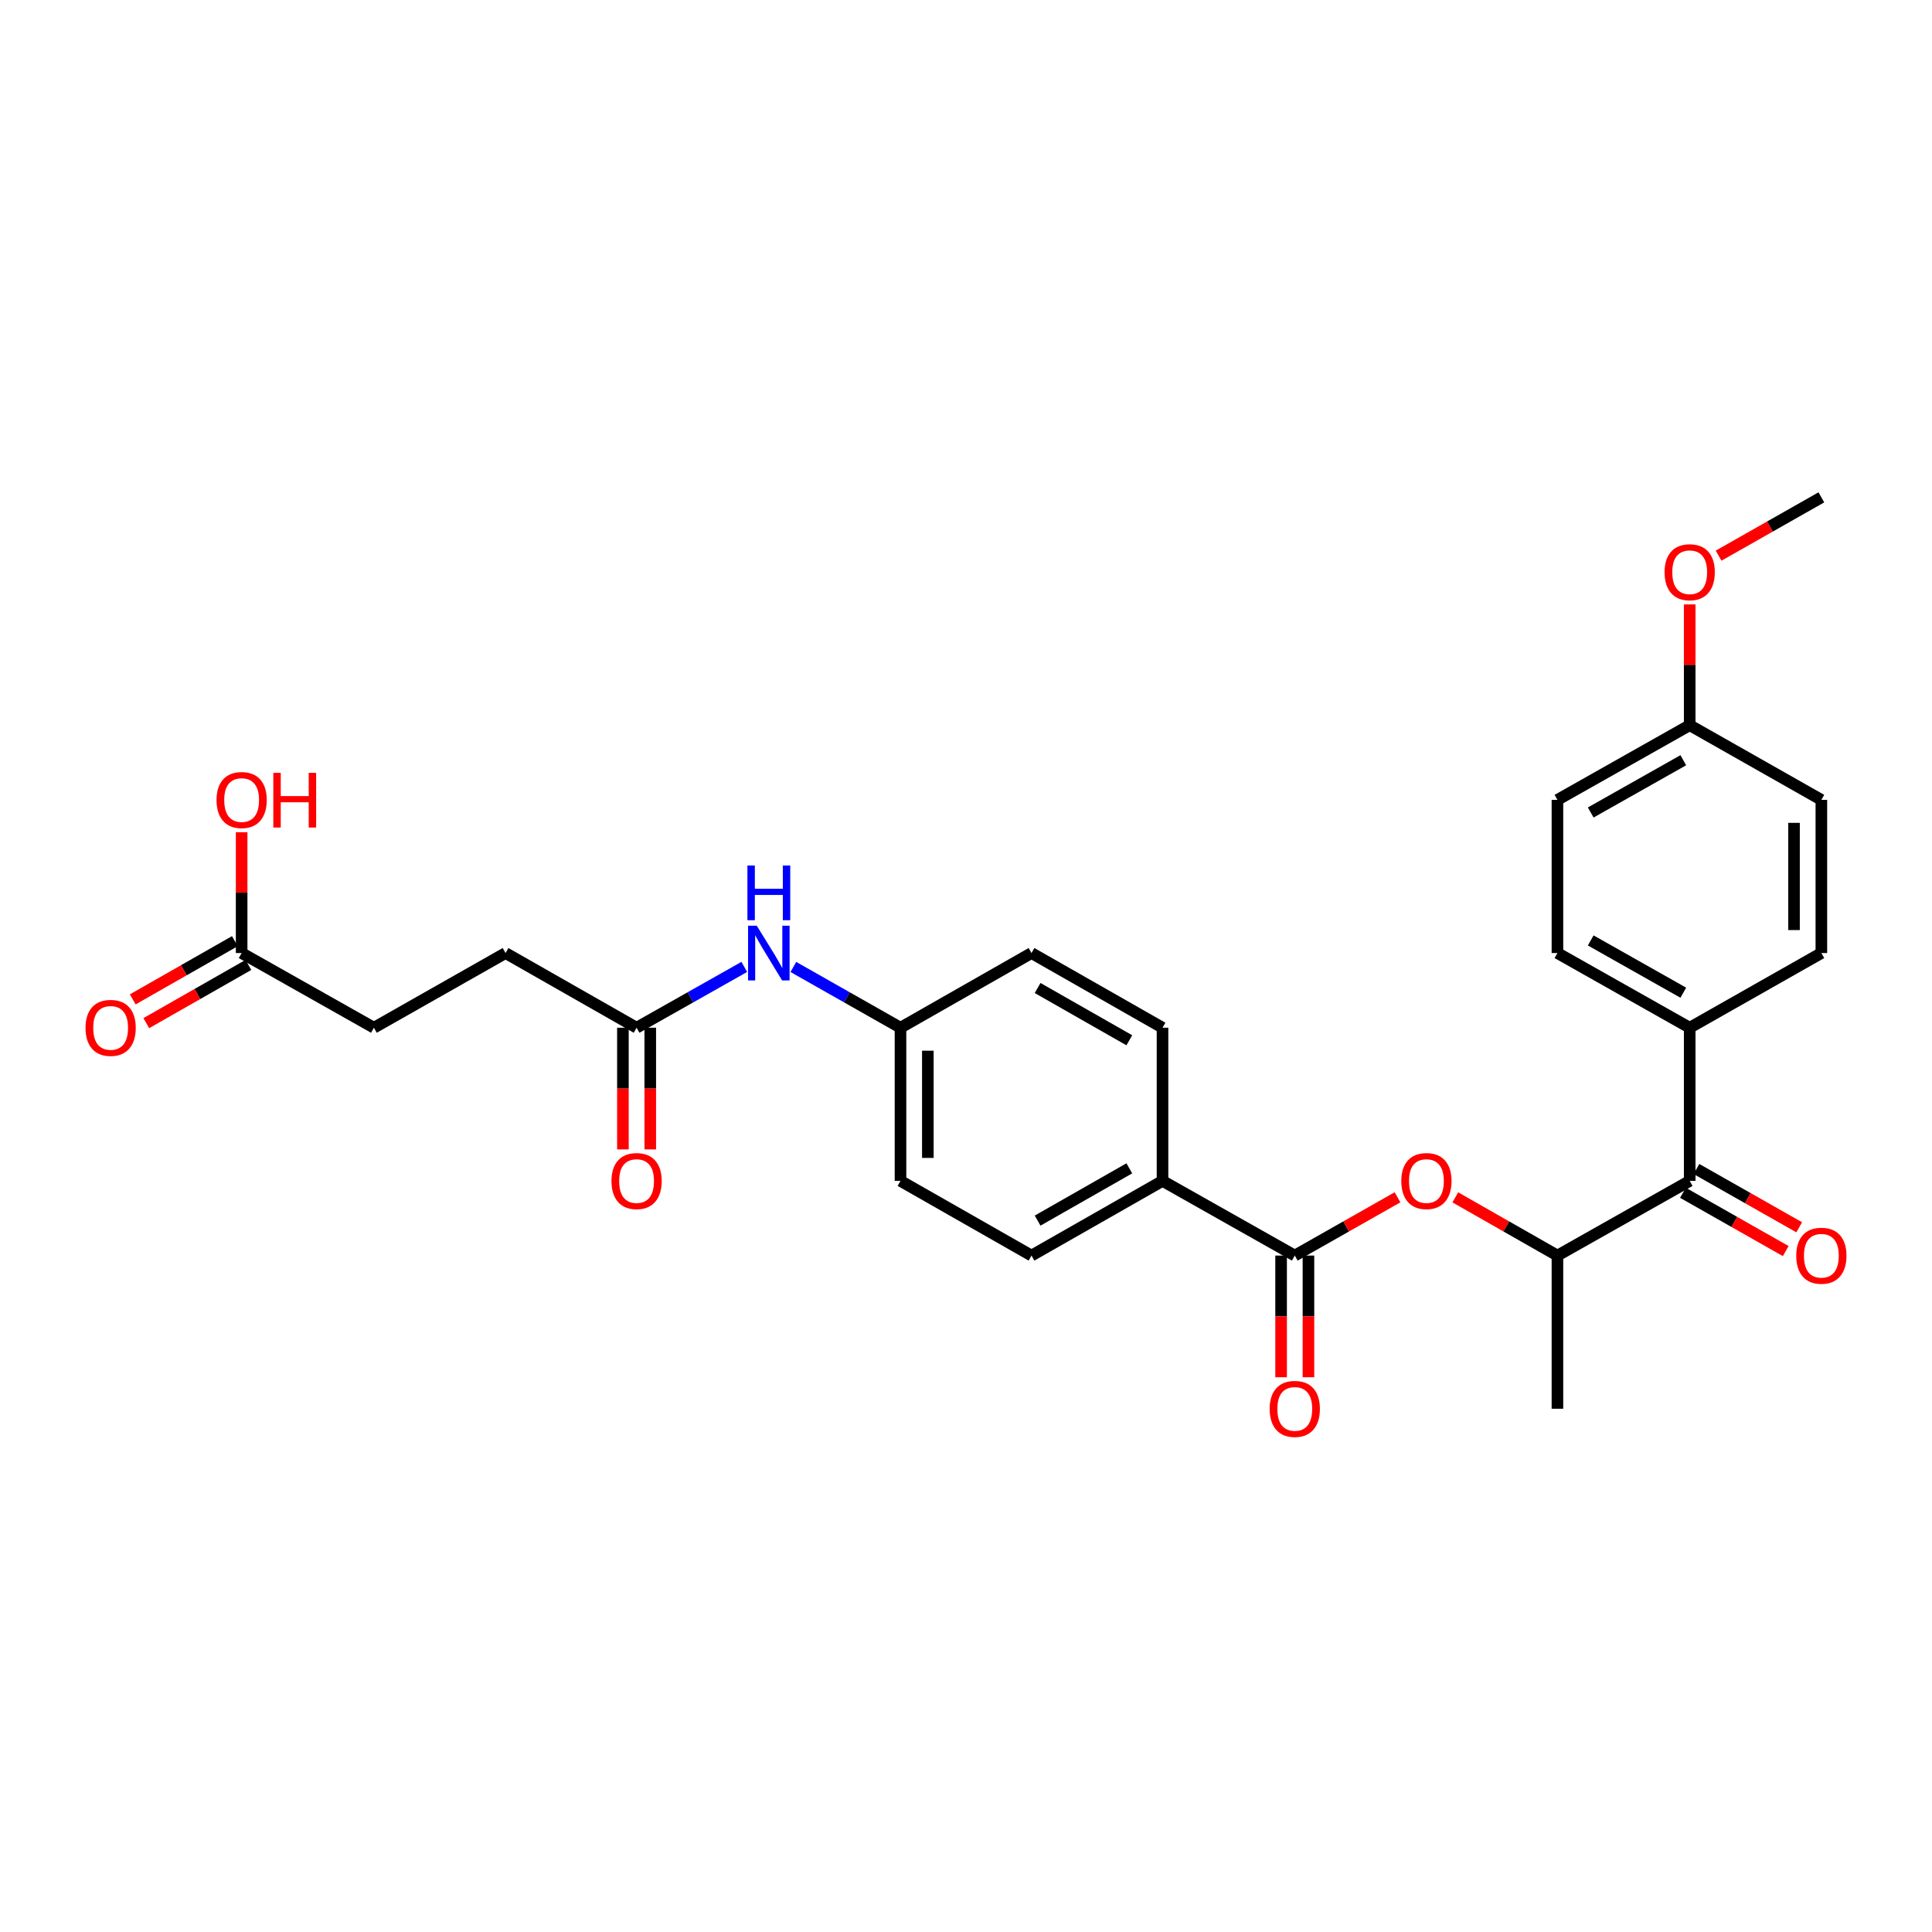 <?xml version='1.0' encoding='iso-8859-1'?>
<svg version='1.1' baseProfile='full'
              xmlns='http://www.w3.org/2000/svg'
                      xmlns:rdkit='http://www.rdkit.org/xml'
                      xmlns:xlink='http://www.w3.org/1999/xlink'
                  xml:space='preserve'
width='1000px' height='1000px' viewBox='0 0 1000 1000'>
<!-- END OF HEADER -->
<rect style='opacity:1.0;fill:#FFFFFF;stroke:none' width='1000' height='1000' x='0' y='0'> </rect>
<path class='bond-0' d='M 670.175,649.881 L 696.764,634.797' style='fill:none;fill-rule:evenodd;stroke:#000000;stroke-width:6px;stroke-linecap:butt;stroke-linejoin:miter;stroke-opacity:1' />
<path class='bond-0' d='M 696.764,634.797 L 723.353,619.714' style='fill:none;fill-rule:evenodd;stroke:#FF0000;stroke-width:6px;stroke-linecap:butt;stroke-linejoin:miter;stroke-opacity:1' />
<path class='bond-4' d='M 670.175,649.881 L 601.717,611.228' style='fill:none;fill-rule:evenodd;stroke:#000000;stroke-width:6px;stroke-linecap:butt;stroke-linejoin:miter;stroke-opacity:1' />
<path class='bond-8' d='M 663.097,649.881 L 663.097,681.37' style='fill:none;fill-rule:evenodd;stroke:#000000;stroke-width:6px;stroke-linecap:butt;stroke-linejoin:miter;stroke-opacity:1' />
<path class='bond-8' d='M 663.097,681.37 L 663.097,712.859' style='fill:none;fill-rule:evenodd;stroke:#FF0000;stroke-width:6px;stroke-linecap:butt;stroke-linejoin:miter;stroke-opacity:1' />
<path class='bond-8' d='M 677.253,649.881 L 677.253,681.37' style='fill:none;fill-rule:evenodd;stroke:#000000;stroke-width:6px;stroke-linecap:butt;stroke-linejoin:miter;stroke-opacity:1' />
<path class='bond-8' d='M 677.253,681.37 L 677.253,712.859' style='fill:none;fill-rule:evenodd;stroke:#FF0000;stroke-width:6px;stroke-linecap:butt;stroke-linejoin:miter;stroke-opacity:1' />
<path class='bond-2' d='M 753.263,619.75 L 779.694,634.815' style='fill:none;fill-rule:evenodd;stroke:#FF0000;stroke-width:6px;stroke-linecap:butt;stroke-linejoin:miter;stroke-opacity:1' />
<path class='bond-2' d='M 779.694,634.815 L 806.125,649.881' style='fill:none;fill-rule:evenodd;stroke:#000000;stroke-width:6px;stroke-linecap:butt;stroke-linejoin:miter;stroke-opacity:1' />
<path class='bond-1' d='M 874.583,611.228 L 806.125,649.881' style='fill:none;fill-rule:evenodd;stroke:#000000;stroke-width:6px;stroke-linecap:butt;stroke-linejoin:miter;stroke-opacity:1' />
<path class='bond-5' d='M 874.583,611.228 L 874.583,531.948' style='fill:none;fill-rule:evenodd;stroke:#000000;stroke-width:6px;stroke-linecap:butt;stroke-linejoin:miter;stroke-opacity:1' />
<path class='bond-9' d='M 871.091,617.385 L 897.688,632.469' style='fill:none;fill-rule:evenodd;stroke:#000000;stroke-width:6px;stroke-linecap:butt;stroke-linejoin:miter;stroke-opacity:1' />
<path class='bond-9' d='M 897.688,632.469 L 924.285,647.553' style='fill:none;fill-rule:evenodd;stroke:#FF0000;stroke-width:6px;stroke-linecap:butt;stroke-linejoin:miter;stroke-opacity:1' />
<path class='bond-9' d='M 878.075,605.071 L 904.672,620.156' style='fill:none;fill-rule:evenodd;stroke:#000000;stroke-width:6px;stroke-linecap:butt;stroke-linejoin:miter;stroke-opacity:1' />
<path class='bond-9' d='M 904.672,620.156 L 931.268,635.24' style='fill:none;fill-rule:evenodd;stroke:#FF0000;stroke-width:6px;stroke-linecap:butt;stroke-linejoin:miter;stroke-opacity:1' />
<path class='bond-26' d='M 806.125,649.881 L 806.125,729.161' style='fill:none;fill-rule:evenodd;stroke:#000000;stroke-width:6px;stroke-linecap:butt;stroke-linejoin:miter;stroke-opacity:1' />
<path class='bond-3' d='M 329.495,531.948 L 357.367,516.209' style='fill:none;fill-rule:evenodd;stroke:#000000;stroke-width:6px;stroke-linecap:butt;stroke-linejoin:miter;stroke-opacity:1' />
<path class='bond-3' d='M 357.367,516.209 L 385.24,500.47' style='fill:none;fill-rule:evenodd;stroke:#0000FF;stroke-width:6px;stroke-linecap:butt;stroke-linejoin:miter;stroke-opacity:1' />
<path class='bond-10' d='M 322.417,531.948 L 322.417,563.437' style='fill:none;fill-rule:evenodd;stroke:#000000;stroke-width:6px;stroke-linecap:butt;stroke-linejoin:miter;stroke-opacity:1' />
<path class='bond-10' d='M 322.417,563.437 L 322.417,594.926' style='fill:none;fill-rule:evenodd;stroke:#FF0000;stroke-width:6px;stroke-linecap:butt;stroke-linejoin:miter;stroke-opacity:1' />
<path class='bond-10' d='M 336.573,531.948 L 336.573,563.437' style='fill:none;fill-rule:evenodd;stroke:#000000;stroke-width:6px;stroke-linecap:butt;stroke-linejoin:miter;stroke-opacity:1' />
<path class='bond-10' d='M 336.573,563.437 L 336.573,594.926' style='fill:none;fill-rule:evenodd;stroke:#FF0000;stroke-width:6px;stroke-linecap:butt;stroke-linejoin:miter;stroke-opacity:1' />
<path class='bond-17' d='M 329.495,531.948 L 261.673,493.295' style='fill:none;fill-rule:evenodd;stroke:#000000;stroke-width:6px;stroke-linecap:butt;stroke-linejoin:miter;stroke-opacity:1' />
<path class='bond-12' d='M 601.717,611.228 L 533.903,649.881' style='fill:none;fill-rule:evenodd;stroke:#000000;stroke-width:6px;stroke-linecap:butt;stroke-linejoin:miter;stroke-opacity:1' />
<path class='bond-12' d='M 584.535,604.728 L 537.065,631.785' style='fill:none;fill-rule:evenodd;stroke:#000000;stroke-width:6px;stroke-linecap:butt;stroke-linejoin:miter;stroke-opacity:1' />
<path class='bond-13' d='M 601.717,611.228 L 601.717,531.948' style='fill:none;fill-rule:evenodd;stroke:#000000;stroke-width:6px;stroke-linecap:butt;stroke-linejoin:miter;stroke-opacity:1' />
<path class='bond-14' d='M 874.583,531.948 L 806.125,493.295' style='fill:none;fill-rule:evenodd;stroke:#000000;stroke-width:6px;stroke-linecap:butt;stroke-linejoin:miter;stroke-opacity:1' />
<path class='bond-14' d='M 871.274,513.824 L 823.353,486.767' style='fill:none;fill-rule:evenodd;stroke:#000000;stroke-width:6px;stroke-linecap:butt;stroke-linejoin:miter;stroke-opacity:1' />
<path class='bond-15' d='M 874.583,531.948 L 942.735,493.295' style='fill:none;fill-rule:evenodd;stroke:#000000;stroke-width:6px;stroke-linecap:butt;stroke-linejoin:miter;stroke-opacity:1' />
<path class='bond-6' d='M 125.071,493.295 L 193.537,531.948' style='fill:none;fill-rule:evenodd;stroke:#000000;stroke-width:6px;stroke-linecap:butt;stroke-linejoin:miter;stroke-opacity:1' />
<path class='bond-11' d='M 121.566,487.146 L 95.138,502.211' style='fill:none;fill-rule:evenodd;stroke:#000000;stroke-width:6px;stroke-linecap:butt;stroke-linejoin:miter;stroke-opacity:1' />
<path class='bond-11' d='M 95.138,502.211 L 68.711,517.276' style='fill:none;fill-rule:evenodd;stroke:#FF0000;stroke-width:6px;stroke-linecap:butt;stroke-linejoin:miter;stroke-opacity:1' />
<path class='bond-11' d='M 128.576,499.444 L 102.149,514.509' style='fill:none;fill-rule:evenodd;stroke:#000000;stroke-width:6px;stroke-linecap:butt;stroke-linejoin:miter;stroke-opacity:1' />
<path class='bond-11' d='M 102.149,514.509 L 75.721,529.574' style='fill:none;fill-rule:evenodd;stroke:#FF0000;stroke-width:6px;stroke-linecap:butt;stroke-linejoin:miter;stroke-opacity:1' />
<path class='bond-20' d='M 125.071,493.295 L 125.071,462.026' style='fill:none;fill-rule:evenodd;stroke:#000000;stroke-width:6px;stroke-linecap:butt;stroke-linejoin:miter;stroke-opacity:1' />
<path class='bond-20' d='M 125.071,462.026 L 125.071,430.758' style='fill:none;fill-rule:evenodd;stroke:#FF0000;stroke-width:6px;stroke-linecap:butt;stroke-linejoin:miter;stroke-opacity:1' />
<path class='bond-7' d='M 410.644,500.498 L 438.371,516.223' style='fill:none;fill-rule:evenodd;stroke:#0000FF;stroke-width:6px;stroke-linecap:butt;stroke-linejoin:miter;stroke-opacity:1' />
<path class='bond-7' d='M 438.371,516.223 L 466.097,531.948' style='fill:none;fill-rule:evenodd;stroke:#000000;stroke-width:6px;stroke-linecap:butt;stroke-linejoin:miter;stroke-opacity:1' />
<path class='bond-21' d='M 533.903,649.881 L 466.097,611.228' style='fill:none;fill-rule:evenodd;stroke:#000000;stroke-width:6px;stroke-linecap:butt;stroke-linejoin:miter;stroke-opacity:1' />
<path class='bond-22' d='M 601.717,531.948 L 533.903,493.295' style='fill:none;fill-rule:evenodd;stroke:#000000;stroke-width:6px;stroke-linecap:butt;stroke-linejoin:miter;stroke-opacity:1' />
<path class='bond-22' d='M 584.535,538.449 L 537.065,511.391' style='fill:none;fill-rule:evenodd;stroke:#000000;stroke-width:6px;stroke-linecap:butt;stroke-linejoin:miter;stroke-opacity:1' />
<path class='bond-23' d='M 806.125,493.295 L 806.125,414.016' style='fill:none;fill-rule:evenodd;stroke:#000000;stroke-width:6px;stroke-linecap:butt;stroke-linejoin:miter;stroke-opacity:1' />
<path class='bond-24' d='M 942.735,493.295 L 942.735,414.016' style='fill:none;fill-rule:evenodd;stroke:#000000;stroke-width:6px;stroke-linecap:butt;stroke-linejoin:miter;stroke-opacity:1' />
<path class='bond-24' d='M 928.579,481.403 L 928.579,425.908' style='fill:none;fill-rule:evenodd;stroke:#000000;stroke-width:6px;stroke-linecap:butt;stroke-linejoin:miter;stroke-opacity:1' />
<path class='bond-16' d='M 466.097,531.948 L 533.903,493.295' style='fill:none;fill-rule:evenodd;stroke:#000000;stroke-width:6px;stroke-linecap:butt;stroke-linejoin:miter;stroke-opacity:1' />
<path class='bond-28' d='M 466.097,531.948 L 466.097,611.228' style='fill:none;fill-rule:evenodd;stroke:#000000;stroke-width:6px;stroke-linecap:butt;stroke-linejoin:miter;stroke-opacity:1' />
<path class='bond-28' d='M 480.253,543.84 L 480.253,599.336' style='fill:none;fill-rule:evenodd;stroke:#000000;stroke-width:6px;stroke-linecap:butt;stroke-linejoin:miter;stroke-opacity:1' />
<path class='bond-18' d='M 261.673,493.295 L 193.537,531.948' style='fill:none;fill-rule:evenodd;stroke:#000000;stroke-width:6px;stroke-linecap:butt;stroke-linejoin:miter;stroke-opacity:1' />
<path class='bond-19' d='M 874.583,375.363 L 942.735,414.016' style='fill:none;fill-rule:evenodd;stroke:#000000;stroke-width:6px;stroke-linecap:butt;stroke-linejoin:miter;stroke-opacity:1' />
<path class='bond-25' d='M 874.583,375.363 L 874.583,344.101' style='fill:none;fill-rule:evenodd;stroke:#000000;stroke-width:6px;stroke-linecap:butt;stroke-linejoin:miter;stroke-opacity:1' />
<path class='bond-25' d='M 874.583,344.101 L 874.583,312.84' style='fill:none;fill-rule:evenodd;stroke:#FF0000;stroke-width:6px;stroke-linecap:butt;stroke-linejoin:miter;stroke-opacity:1' />
<path class='bond-29' d='M 874.583,375.363 L 806.125,414.016' style='fill:none;fill-rule:evenodd;stroke:#000000;stroke-width:6px;stroke-linecap:butt;stroke-linejoin:miter;stroke-opacity:1' />
<path class='bond-29' d='M 871.274,393.487 L 823.353,420.544' style='fill:none;fill-rule:evenodd;stroke:#000000;stroke-width:6px;stroke-linecap:butt;stroke-linejoin:miter;stroke-opacity:1' />
<path class='bond-27' d='M 889.542,287.611 L 916.139,272.521' style='fill:none;fill-rule:evenodd;stroke:#FF0000;stroke-width:6px;stroke-linecap:butt;stroke-linejoin:miter;stroke-opacity:1' />
<path class='bond-27' d='M 916.139,272.521 L 942.735,257.43' style='fill:none;fill-rule:evenodd;stroke:#000000;stroke-width:6px;stroke-linecap:butt;stroke-linejoin:miter;stroke-opacity:1' />
<path  class='atom-1' d='M 725.311 611.308
Q 725.311 604.508, 728.671 600.708
Q 732.031 596.908, 738.311 596.908
Q 744.591 596.908, 747.951 600.708
Q 751.311 604.508, 751.311 611.308
Q 751.311 618.188, 747.911 622.108
Q 744.511 625.988, 738.311 625.988
Q 732.071 625.988, 728.671 622.108
Q 725.311 618.228, 725.311 611.308
M 738.311 622.788
Q 742.631 622.788, 744.951 619.908
Q 747.311 616.988, 747.311 611.308
Q 747.311 605.748, 744.951 602.948
Q 742.631 600.108, 738.311 600.108
Q 733.991 600.108, 731.631 602.908
Q 729.311 605.708, 729.311 611.308
Q 729.311 617.028, 731.631 619.908
Q 733.991 622.788, 738.311 622.788
' fill='#FF0000'/>
<path  class='atom-8' d='M 391.685 479.135
L 400.965 494.135
Q 401.885 495.615, 403.365 498.295
Q 404.845 500.975, 404.925 501.135
L 404.925 479.135
L 408.685 479.135
L 408.685 507.455
L 404.805 507.455
L 394.845 491.055
Q 393.685 489.135, 392.445 486.935
Q 391.245 484.735, 390.885 484.055
L 390.885 507.455
L 387.205 507.455
L 387.205 479.135
L 391.685 479.135
' fill='#0000FF'/>
<path  class='atom-8' d='M 386.865 447.983
L 390.705 447.983
L 390.705 460.023
L 405.185 460.023
L 405.185 447.983
L 409.025 447.983
L 409.025 476.303
L 405.185 476.303
L 405.185 463.223
L 390.705 463.223
L 390.705 476.303
L 386.865 476.303
L 386.865 447.983
' fill='#0000FF'/>
<path  class='atom-9' d='M 657.175 729.241
Q 657.175 722.441, 660.535 718.641
Q 663.895 714.841, 670.175 714.841
Q 676.455 714.841, 679.815 718.641
Q 683.175 722.441, 683.175 729.241
Q 683.175 736.121, 679.775 740.041
Q 676.375 743.921, 670.175 743.921
Q 663.935 743.921, 660.535 740.041
Q 657.175 736.161, 657.175 729.241
M 670.175 740.721
Q 674.495 740.721, 676.815 737.841
Q 679.175 734.921, 679.175 729.241
Q 679.175 723.681, 676.815 720.881
Q 674.495 718.041, 670.175 718.041
Q 665.855 718.041, 663.495 720.841
Q 661.175 723.641, 661.175 729.241
Q 661.175 734.961, 663.495 737.841
Q 665.855 740.721, 670.175 740.721
' fill='#FF0000'/>
<path  class='atom-10' d='M 929.735 649.961
Q 929.735 643.161, 933.095 639.361
Q 936.455 635.561, 942.735 635.561
Q 949.015 635.561, 952.375 639.361
Q 955.735 643.161, 955.735 649.961
Q 955.735 656.841, 952.335 660.761
Q 948.935 664.641, 942.735 664.641
Q 936.495 664.641, 933.095 660.761
Q 929.735 656.881, 929.735 649.961
M 942.735 661.441
Q 947.055 661.441, 949.375 658.561
Q 951.735 655.641, 951.735 649.961
Q 951.735 644.401, 949.375 641.601
Q 947.055 638.761, 942.735 638.761
Q 938.415 638.761, 936.055 641.561
Q 933.735 644.361, 933.735 649.961
Q 933.735 655.681, 936.055 658.561
Q 938.415 661.441, 942.735 661.441
' fill='#FF0000'/>
<path  class='atom-11' d='M 316.495 611.308
Q 316.495 604.508, 319.855 600.708
Q 323.215 596.908, 329.495 596.908
Q 335.775 596.908, 339.135 600.708
Q 342.495 604.508, 342.495 611.308
Q 342.495 618.188, 339.095 622.108
Q 335.695 625.988, 329.495 625.988
Q 323.255 625.988, 319.855 622.108
Q 316.495 618.228, 316.495 611.308
M 329.495 622.788
Q 333.815 622.788, 336.135 619.908
Q 338.495 616.988, 338.495 611.308
Q 338.495 605.748, 336.135 602.948
Q 333.815 600.108, 329.495 600.108
Q 325.175 600.108, 322.815 602.908
Q 320.495 605.708, 320.495 611.308
Q 320.495 617.028, 322.815 619.908
Q 325.175 622.788, 329.495 622.788
' fill='#FF0000'/>
<path  class='atom-12' d='M 44.265 532.028
Q 44.265 525.228, 47.625 521.428
Q 50.985 517.628, 57.265 517.628
Q 63.545 517.628, 66.905 521.428
Q 70.265 525.228, 70.265 532.028
Q 70.265 538.908, 66.865 542.828
Q 63.465 546.708, 57.265 546.708
Q 51.025 546.708, 47.625 542.828
Q 44.265 538.948, 44.265 532.028
M 57.265 543.508
Q 61.585 543.508, 63.905 540.628
Q 66.265 537.708, 66.265 532.028
Q 66.265 526.468, 63.905 523.668
Q 61.585 520.828, 57.265 520.828
Q 52.945 520.828, 50.585 523.628
Q 48.265 526.428, 48.265 532.028
Q 48.265 537.748, 50.585 540.628
Q 52.945 543.508, 57.265 543.508
' fill='#FF0000'/>
<path  class='atom-21' d='M 112.071 414.096
Q 112.071 407.296, 115.431 403.496
Q 118.791 399.696, 125.071 399.696
Q 131.351 399.696, 134.711 403.496
Q 138.071 407.296, 138.071 414.096
Q 138.071 420.976, 134.671 424.896
Q 131.271 428.776, 125.071 428.776
Q 118.831 428.776, 115.431 424.896
Q 112.071 421.016, 112.071 414.096
M 125.071 425.576
Q 129.391 425.576, 131.711 422.696
Q 134.071 419.776, 134.071 414.096
Q 134.071 408.536, 131.711 405.736
Q 129.391 402.896, 125.071 402.896
Q 120.751 402.896, 118.391 405.696
Q 116.071 408.496, 116.071 414.096
Q 116.071 419.816, 118.391 422.696
Q 120.751 425.576, 125.071 425.576
' fill='#FF0000'/>
<path  class='atom-21' d='M 141.471 400.016
L 145.311 400.016
L 145.311 412.056
L 159.791 412.056
L 159.791 400.016
L 163.631 400.016
L 163.631 428.336
L 159.791 428.336
L 159.791 415.256
L 145.311 415.256
L 145.311 428.336
L 141.471 428.336
L 141.471 400.016
' fill='#FF0000'/>
<path  class='atom-26' d='M 861.583 296.179
Q 861.583 289.379, 864.943 285.579
Q 868.303 281.779, 874.583 281.779
Q 880.863 281.779, 884.223 285.579
Q 887.583 289.379, 887.583 296.179
Q 887.583 303.059, 884.183 306.979
Q 880.783 310.859, 874.583 310.859
Q 868.343 310.859, 864.943 306.979
Q 861.583 303.099, 861.583 296.179
M 874.583 307.659
Q 878.903 307.659, 881.223 304.779
Q 883.583 301.859, 883.583 296.179
Q 883.583 290.619, 881.223 287.819
Q 878.903 284.979, 874.583 284.979
Q 870.263 284.979, 867.903 287.779
Q 865.583 290.579, 865.583 296.179
Q 865.583 301.899, 867.903 304.779
Q 870.263 307.659, 874.583 307.659
' fill='#FF0000'/>
</svg>
